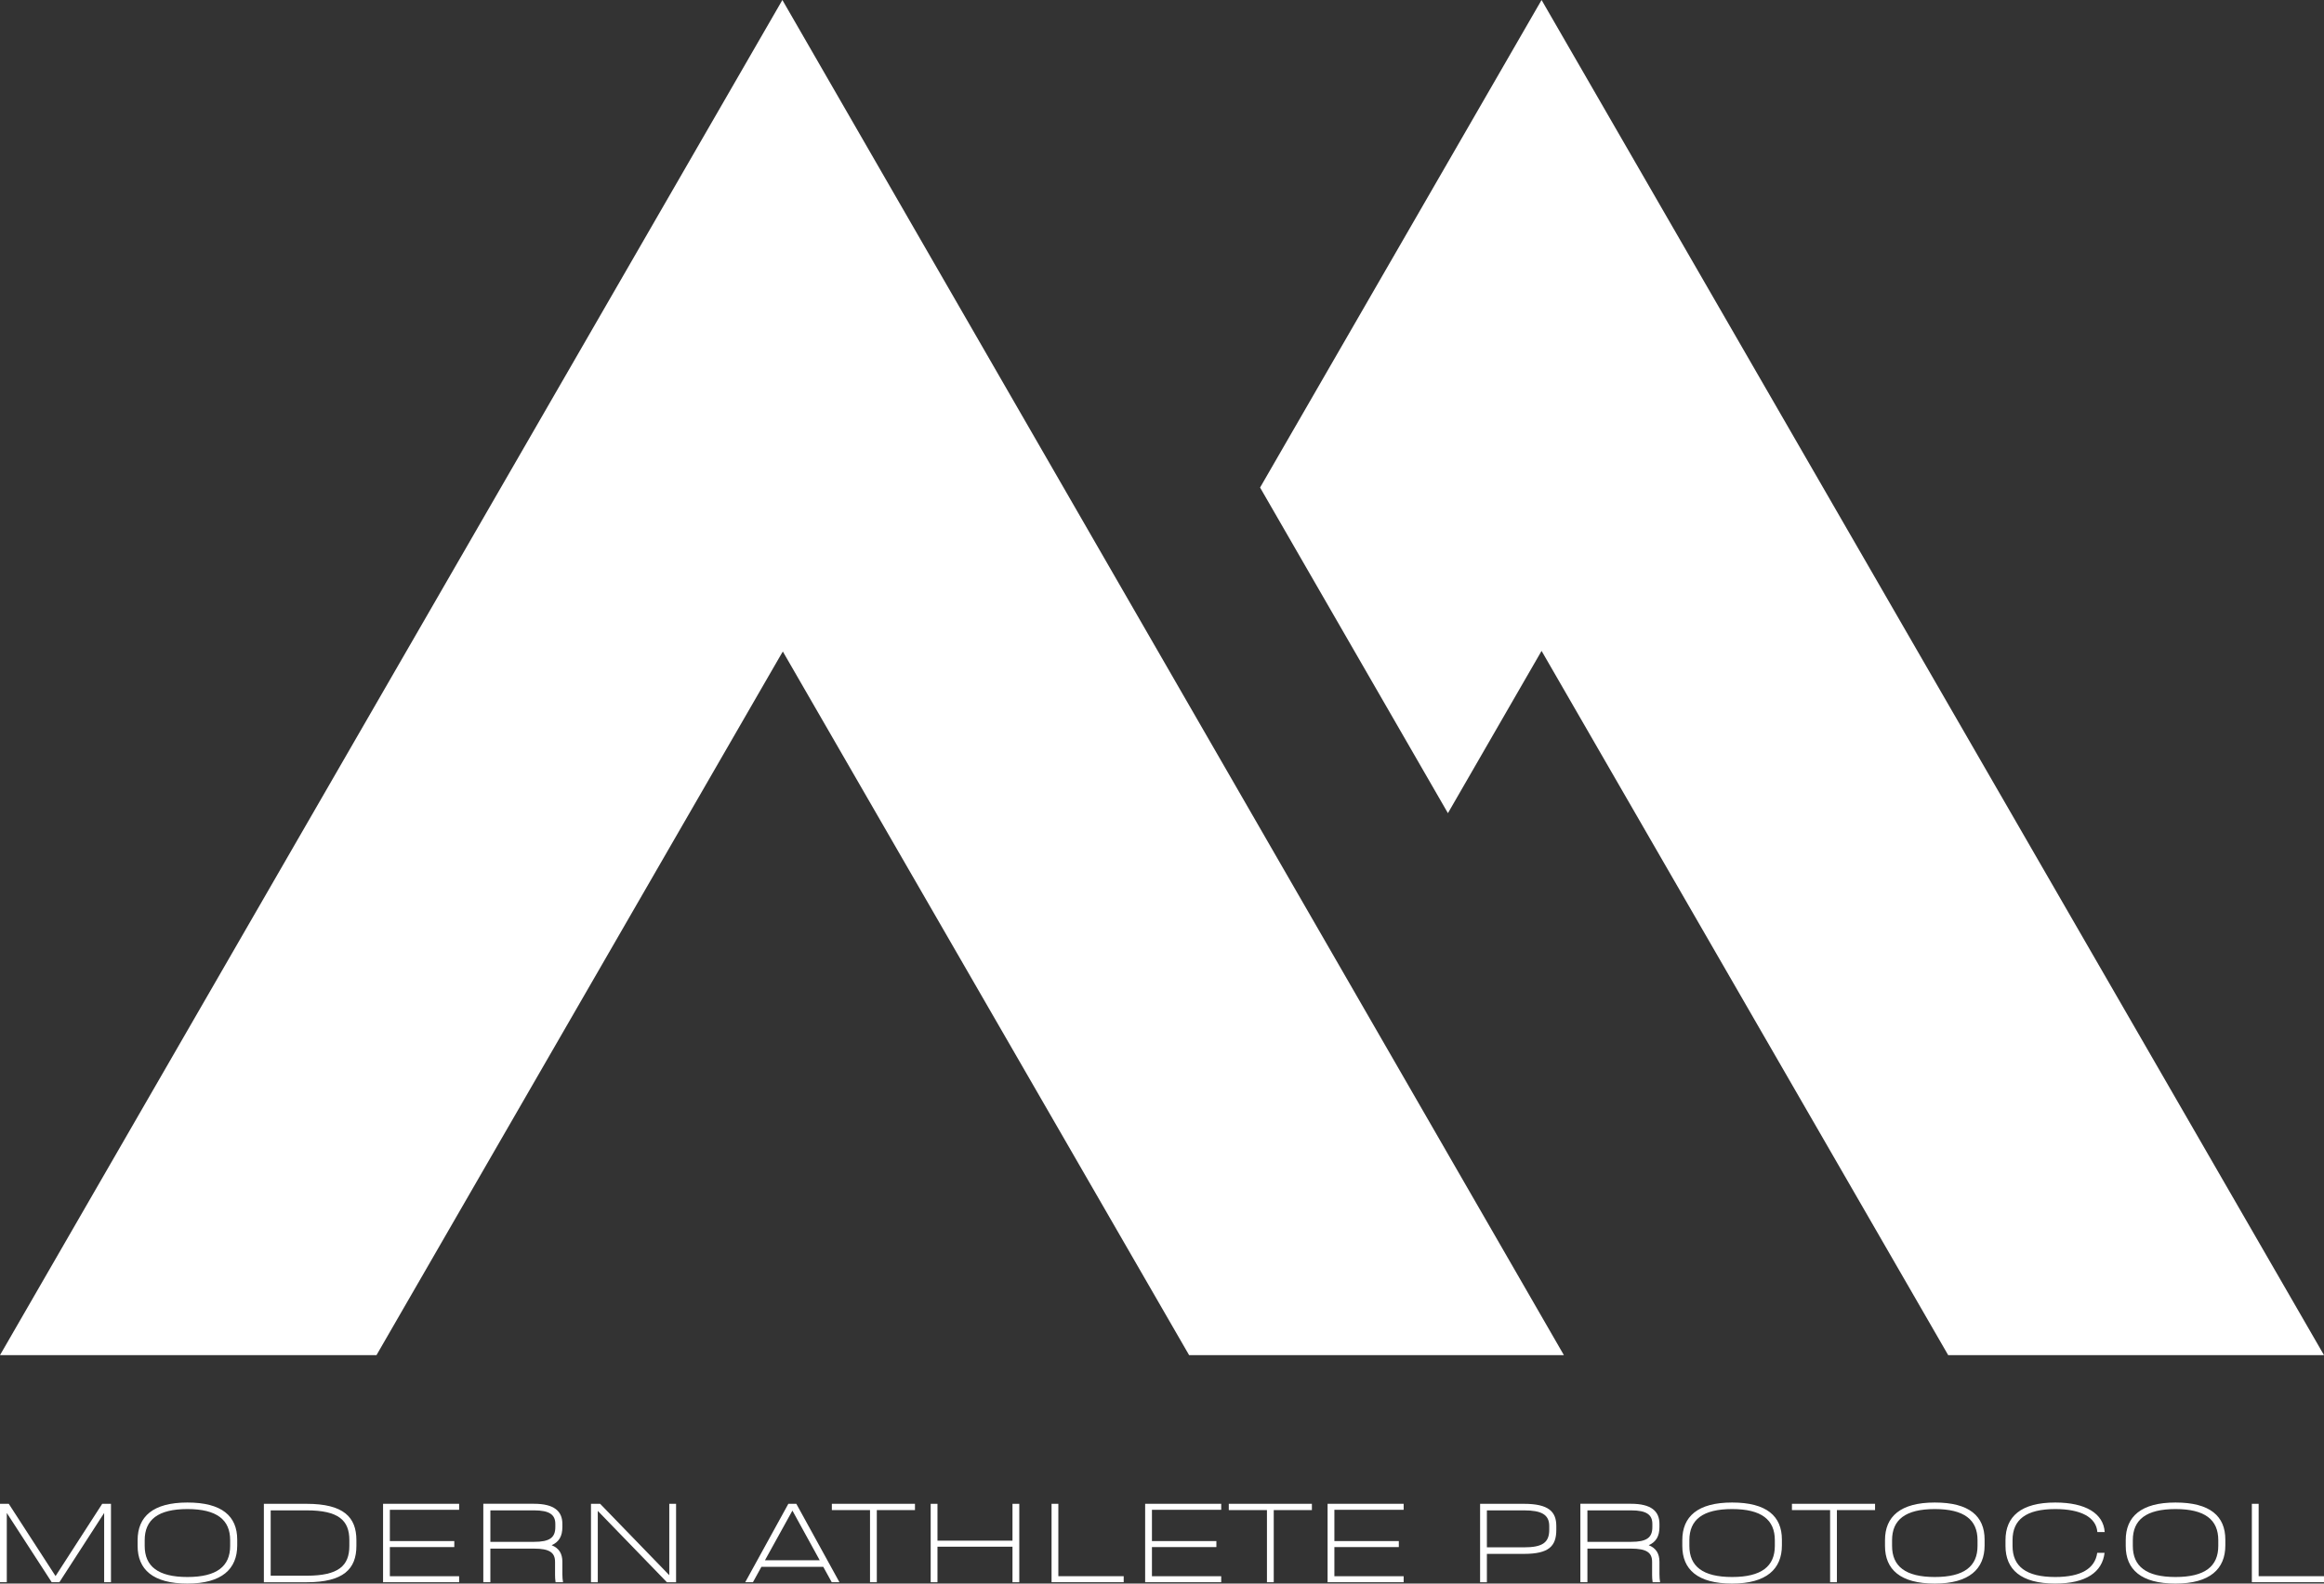 <?xml version="1.0" encoding="UTF-8"?>
<svg id="Layer_1" data-name="Layer 1" xmlns="http://www.w3.org/2000/svg" viewBox="0 0 1268.88 864.62">
  <rect x="0" y="0" width="1268.88" height="864.62" fill="#333333" stroke="none"/>
  <defs>
    <style>
      .cls-1 {
        fill: #fff;
      }
    </style>
  </defs>
  <g>
    <path class="cls-1" d="M60.58,863.9h-3.71v-37.82l-24.4,37.75v.07h-4.35l.07-.07-24.48-37.75v37.82H0v-42.82h4.78l25.55,39.46,25.48-39.46h4.78v42.82Z"/>
    <path class="cls-1" d="M75.14,844.07v-3.14c0-12.85,8.35-20.55,27.19-20.55s27.19,7.42,27.19,20.27v3.14c0,12.84-8.35,20.84-27.19,20.84s-27.19-7.71-27.19-20.55ZM125.66,844.07v-3.14c0-11.13-7.28-16.98-23.33-16.98s-23.33,5.85-23.33,16.98v3.14c0,11.13,7.28,16.98,23.33,16.98s23.33-5.85,23.33-16.98Z"/>
    <path class="cls-1" d="M194.59,840.93v3.14c0,12.56-6.99,19.84-27.19,19.84h-23.33v-42.82h23.33c20.19,0,27.19,7.28,27.19,19.84ZM190.74,840.93c0-10.85-5.92-16.27-23.33-16.27h-19.62v35.68h19.62c17.41,0,23.33-5.42,23.33-16.27v-3.14Z"/>
    <path class="cls-1" d="M212.86,824.37v17.06h35.18v3.28h-35.18v15.91h37.82v3.28h-41.53v-42.82h41.53v3.28h-37.82Z"/>
    <path class="cls-1" d="M307.41,863.9h-4.07c-.21-1.28-.29-2.71-.29-4v-7.14c0-5.07-3.07-7.21-11.49-7.21h-23.83v18.34h-3.85v-42.82h27.69c10.92,0,15.48,4,15.48,10.99v1.71c0,4.92-1.78,8.13-5.85,9.92,4.07,1.64,5.85,4.64,5.85,9.06v6.85c0,1.57.14,3,.36,4.28ZM291.57,841.85c8.42,0,11.63-2.21,11.63-8.06v-1.71c0-5.07-3.21-7.42-11.63-7.42h-23.83v17.2h23.83Z"/>
    <path class="cls-1" d="M369.13,821.09v42.82h-5l-37.75-38.96v38.96h-3.71v-42.82h5l37.75,38.96v-38.96h3.71Z"/>
    <path class="cls-1" d="M449.48,855.48h-33.75l-4.64,8.42h-4.21l23.55-42.82h4.35l23.55,42.82h-4.21l-4.64-8.42ZM447.56,851.91l-14.91-27.12-14.99,27.12h29.9Z"/>
    <path class="cls-1" d="M499.57,824.51h-20.84v39.39h-3.71v-39.39h-20.84v-3.43h45.38v3.43Z"/>
    <path class="cls-1" d="M556.52,821.09v42.82h-3.71v-19.41h-40.96v19.41h-3.71v-42.82h3.71v20.12h40.96v-20.12h3.71Z"/>
    <path class="cls-1" d="M577.85,860.62h35.68v3.28h-39.39v-42.82h3.71v39.53Z"/>
    <path class="cls-1" d="M628.95,824.37v17.06h35.18v3.28h-35.18v15.91h37.82v3.28h-41.53v-42.82h41.53v3.28h-37.82Z"/>
    <path class="cls-1" d="M716.29,824.51h-20.84v39.39h-3.71v-39.39h-20.84v-3.43h45.38v3.43Z"/>
    <path class="cls-1" d="M728.56,824.37v17.06h35.18v3.28h-35.18v15.91h37.82v3.28h-41.53v-42.82h41.53v3.28h-37.82Z"/>
    <path class="cls-1" d="M849.73,833.22v2.07c0,8.99-4.14,13.13-17.63,13.13h-20.27v15.49h-3.71v-42.82h23.98c13.42,0,17.63,4.28,17.63,12.13ZM845.87,833.22c0-6.21-4.21-8.56-13.77-8.56h-20.27v20.19h20.27c9.92,0,13.77-2.5,13.77-9.56v-2.07Z"/>
    <path class="cls-1" d="M906.39,863.9h-4.07c-.21-1.28-.29-2.71-.29-4v-7.14c0-5.07-3.07-7.21-11.49-7.21h-23.83v18.34h-3.85v-42.82h27.69c10.92,0,15.49,4,15.49,10.99v1.71c0,4.92-1.78,8.13-5.85,9.92,4.07,1.64,5.85,4.64,5.85,9.06v6.85c0,1.57.14,3,.36,4.28ZM890.54,841.85c8.42,0,11.63-2.21,11.63-8.06v-1.71c0-5.07-3.21-7.42-11.63-7.42h-23.83v17.2h23.83Z"/>
    <path class="cls-1" d="M918.52,844.07v-3.14c0-12.85,8.35-20.55,27.19-20.55s27.19,7.42,27.19,20.27v3.14c0,12.84-8.35,20.84-27.19,20.84s-27.19-7.71-27.19-20.55ZM969.04,844.07v-3.14c0-11.13-7.28-16.98-23.33-16.98s-23.33,5.85-23.33,16.98v3.14c0,11.13,7.28,16.98,23.33,16.98s23.33-5.85,23.33-16.98Z"/>
    <path class="cls-1" d="M1023.77,824.51h-20.84v39.39h-3.71v-39.39h-20.84v-3.43h45.38v3.43Z"/>
    <path class="cls-1" d="M1029.19,844.07v-3.14c0-12.85,8.35-20.55,27.19-20.55s27.19,7.42,27.19,20.27v3.14c0,12.84-8.35,20.84-27.19,20.84s-27.19-7.71-27.19-20.55ZM1079.71,844.07v-3.14c0-11.13-7.28-16.98-23.33-16.98s-23.33,5.85-23.33,16.98v3.14c0,11.13,7.28,16.98,23.33,16.98s23.33-5.85,23.33-16.98Z"/>
    <path class="cls-1" d="M1094.98,844.07v-3.14c0-12.85,8.35-20.55,27.19-20.55,16.56,0,26.33,5.99,26.97,16.13h-4c-.64-8.21-9.21-12.56-22.98-12.56-16.06,0-23.33,5.85-23.33,16.98v3.14c0,11.13,7.28,16.98,23.33,16.98,14.06,0,21.69-4.57,22.91-13.2h4c-1.21,10.49-10.06,16.77-26.9,16.77-18.84,0-27.19-7.71-27.19-20.55Z"/>
    <path class="cls-1" d="M1160.63,844.07v-3.14c0-12.85,8.35-20.55,27.19-20.55s27.19,7.42,27.19,20.27v3.14c0,12.84-8.35,20.84-27.19,20.84s-27.19-7.71-27.19-20.55ZM1211.16,844.07v-3.14c0-11.13-7.28-16.98-23.33-16.98s-23.33,5.85-23.33,16.98v3.14c0,11.13,7.28,16.98,23.33,16.98s23.33-5.85,23.33-16.98Z"/>
    <path class="cls-1" d="M1233.2,860.62h35.68v3.28h-39.39v-42.82h3.71v39.53Z"/>
  </g>
  <g>
    <polygon class="cls-1" points="425.91 358.28 427.42 355.73 649.24 739.91 853.87 739.91 427.17 0 0 739.91 205.56 739.91 425.91 358.28"/>
    <polygon class="cls-1" points="1092.32 434.11 841.68 0 774.61 116.17 687.99 266.2 790.55 443.99 841.68 355.39 1063.69 739.91 1268.88 739.91 1092.32 434.11"/>
  </g>
</svg>